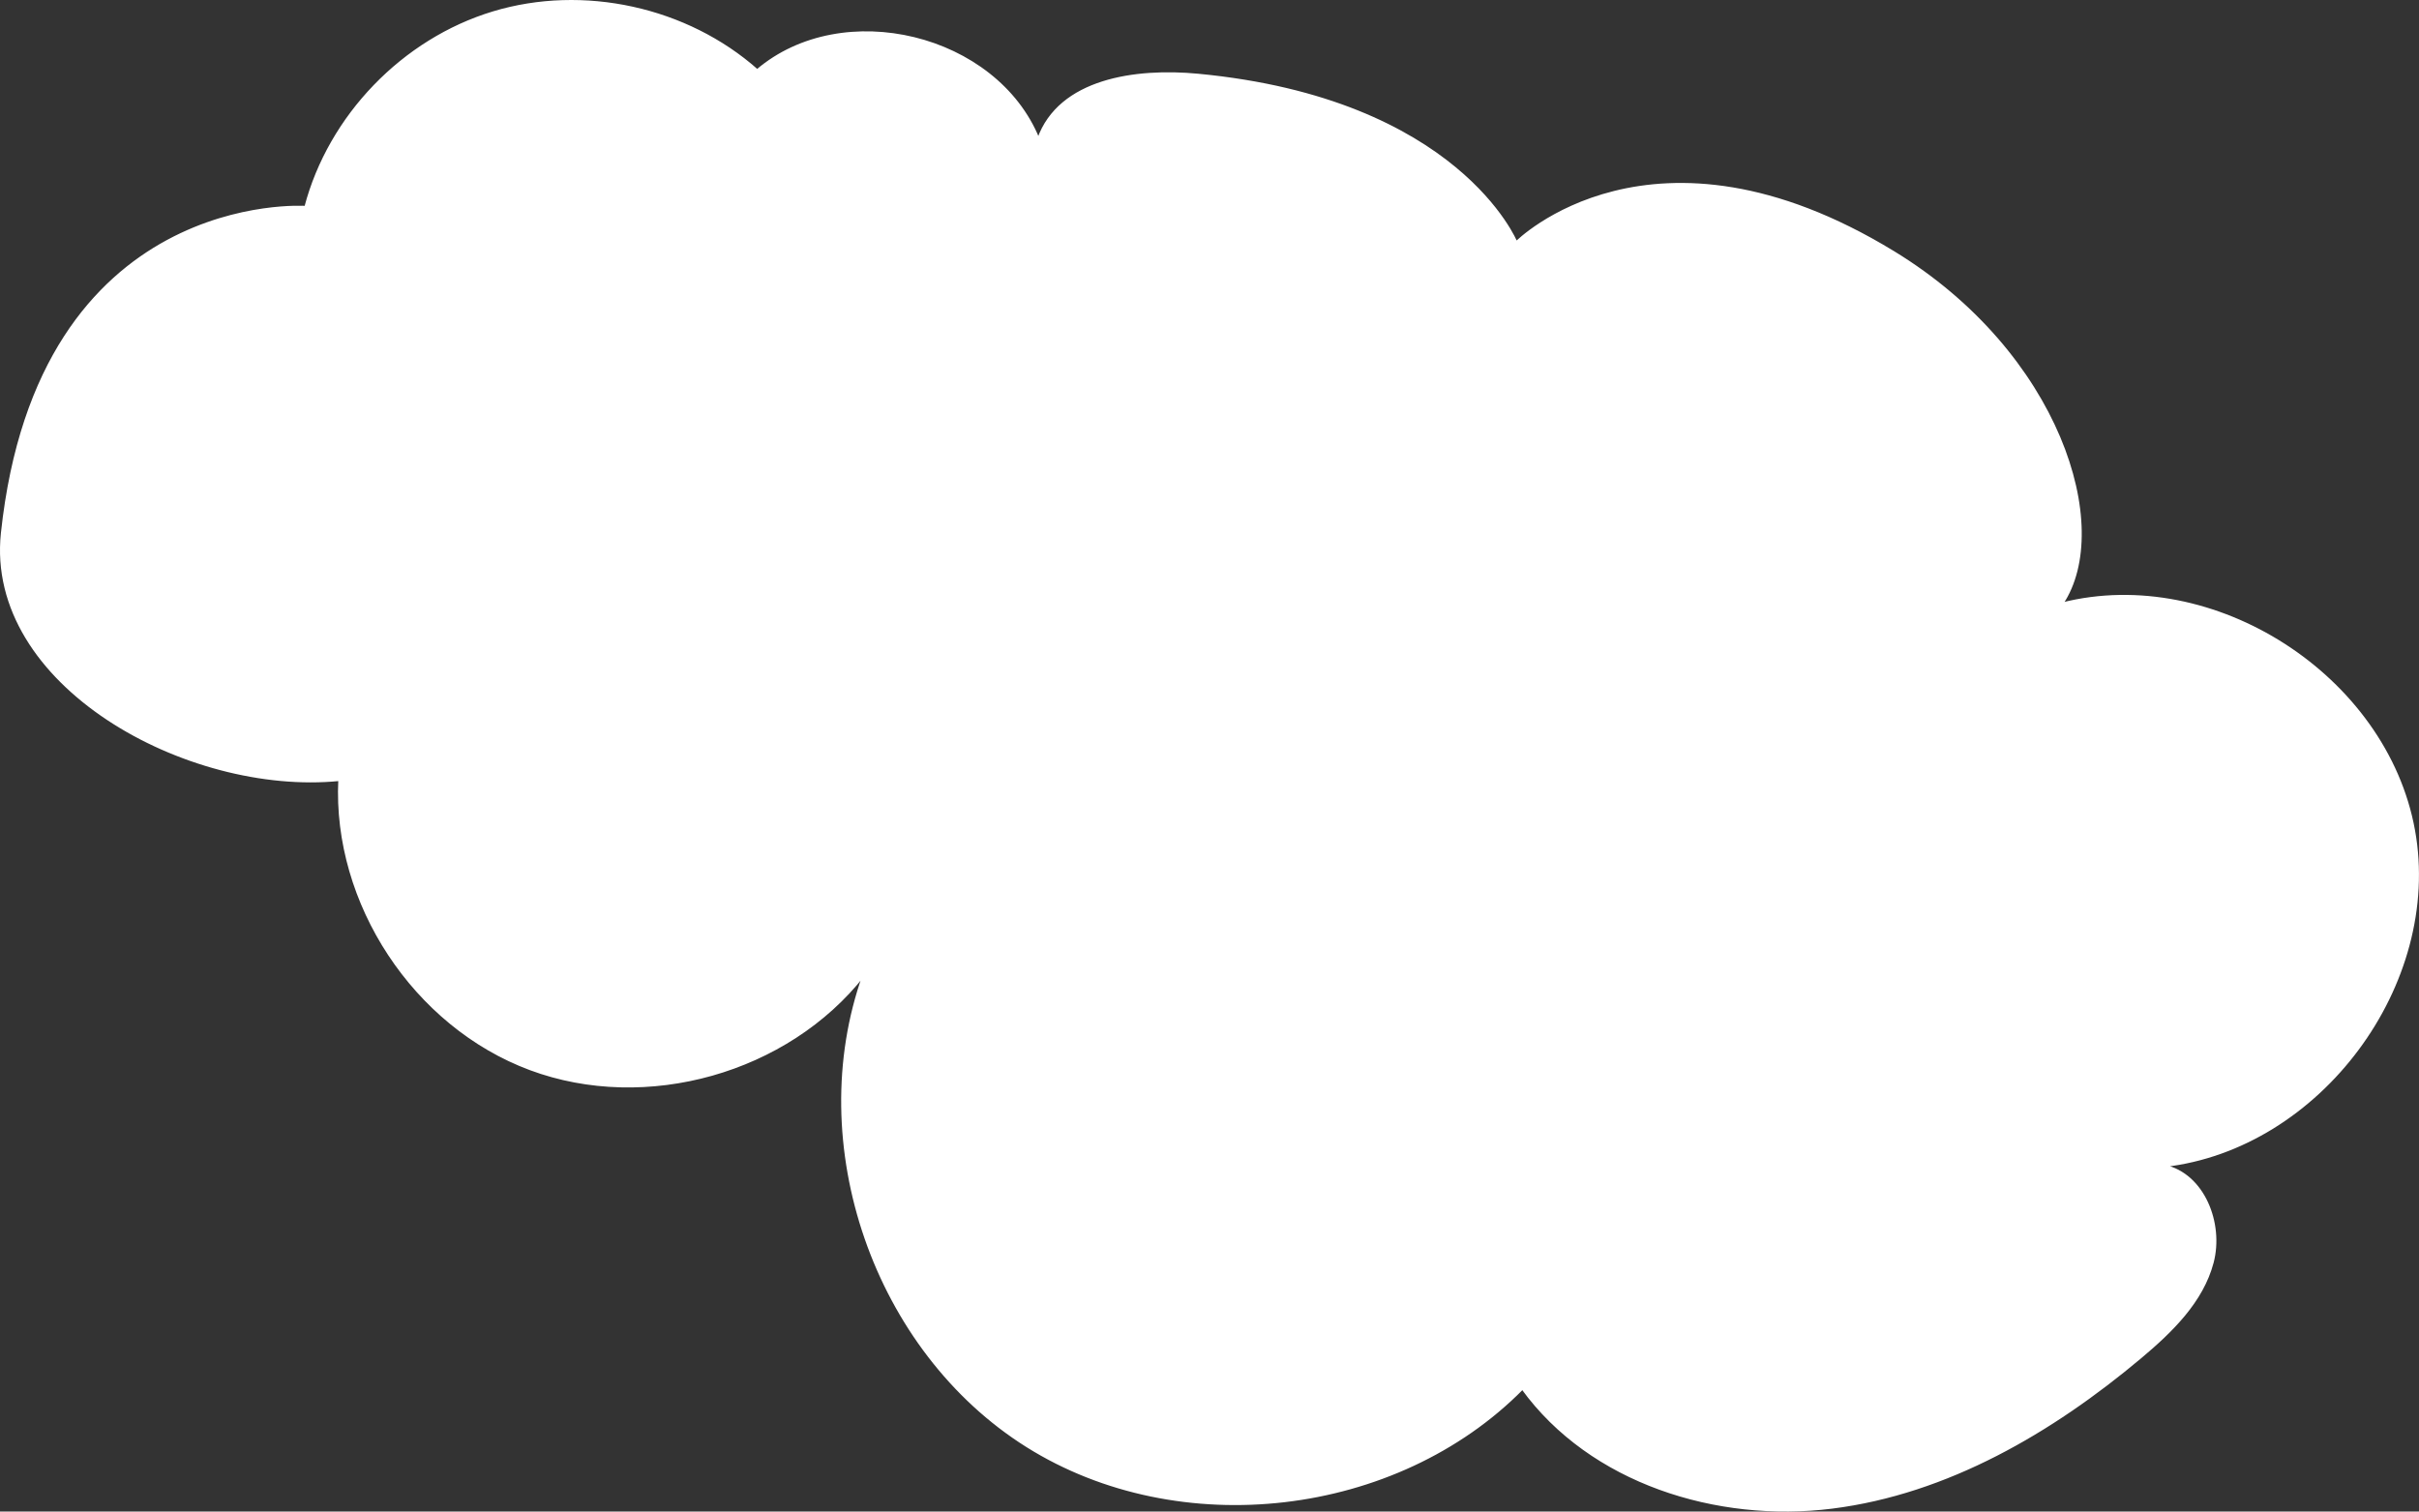 <?xml version="1.0" encoding="UTF-8"?>
<svg id="Layer_1" data-name="Layer 1" xmlns="http://www.w3.org/2000/svg" viewBox="0 0 717.49 448.45">
  <rect x="0" y="0" width="717.49" height="448.45" fill="#333333" stroke="none"/>
  <defs>
    <style>
      .cls-1 {
        fill: none;
        stroke: #fff;
        stroke-miterlimit: 10;
        stroke-width: .68px;
      }

      .cls-2 {
        fill: #fff;
        stroke-width: 0px;
      }
    </style>
  </defs>
  <path class="cls-2" d="m90.62,61.42c7.11-27,28.93-49.62,55.66-57.71,26.72-8.08,57.43-1.35,78.31,17.17,25.4-21.63,70.82-10.55,83.4,20.34,6.27-17.56,28.77-20.77,47.33-19.01,77.24,7.34,94.42,49.71,94.42,49.71,0,0,40.26-40.77,111.82,2.85,49.35,30.09,65.15,81.79,50.08,104.31,44.98-11.32,96.04,21.58,104.32,67.21,8.28,45.63-27.96,94.38-74.04,99.59,11.68,2.52,17.37,17.13,14.32,28.68-3.05,11.56-12.17,20.41-21.32,28.1-26.35,22.13-57.38,40.29-91.53,44.58s-71.62-7.46-91.82-35.32c-37.41,37.94-101.81,45.44-146.94,17.11-45.13-28.33-66.36-89.59-48.45-139.77-22.6,28.85-64.58,40.69-98.92,27.9-34.34-12.79-58.35-49.2-56.58-85.8C55.66,235.87-4.19,203.16.61,158.15,11.5,56.03,90.62,61.42,90.62,61.42Z"/>
  <path class="cls-1" d="m90.62,61.42c7.11-27,28.93-49.62,55.66-57.71,26.72-8.08,57.43-1.35,78.31,17.17,25.4-21.63,70.82-10.55,83.4,20.34,6.27-17.56,28.77-20.77,47.33-19.01,77.24,7.34,94.42,49.71,94.42,49.71,0,0,40.26-40.77,111.82,2.85,49.35,30.09,65.15,81.79,50.08,104.31,44.98-11.32,96.04,21.58,104.32,67.21,8.28,45.63-27.96,94.38-74.04,99.59,11.68,2.52,17.37,17.13,14.32,28.68-3.05,11.56-12.17,20.41-21.32,28.1-26.35,22.13-57.38,40.29-91.53,44.58s-71.62-7.46-91.82-35.32c-37.41,37.94-101.81,45.44-146.94,17.11-45.13-28.33-66.36-89.59-48.45-139.77-22.6,28.85-64.58,40.69-98.92,27.9-34.34-12.79-58.35-49.2-56.58-85.8C55.66,235.87-4.19,203.16.61,158.15,11.5,56.03,90.62,61.42,90.62,61.42Z"/>
</svg>